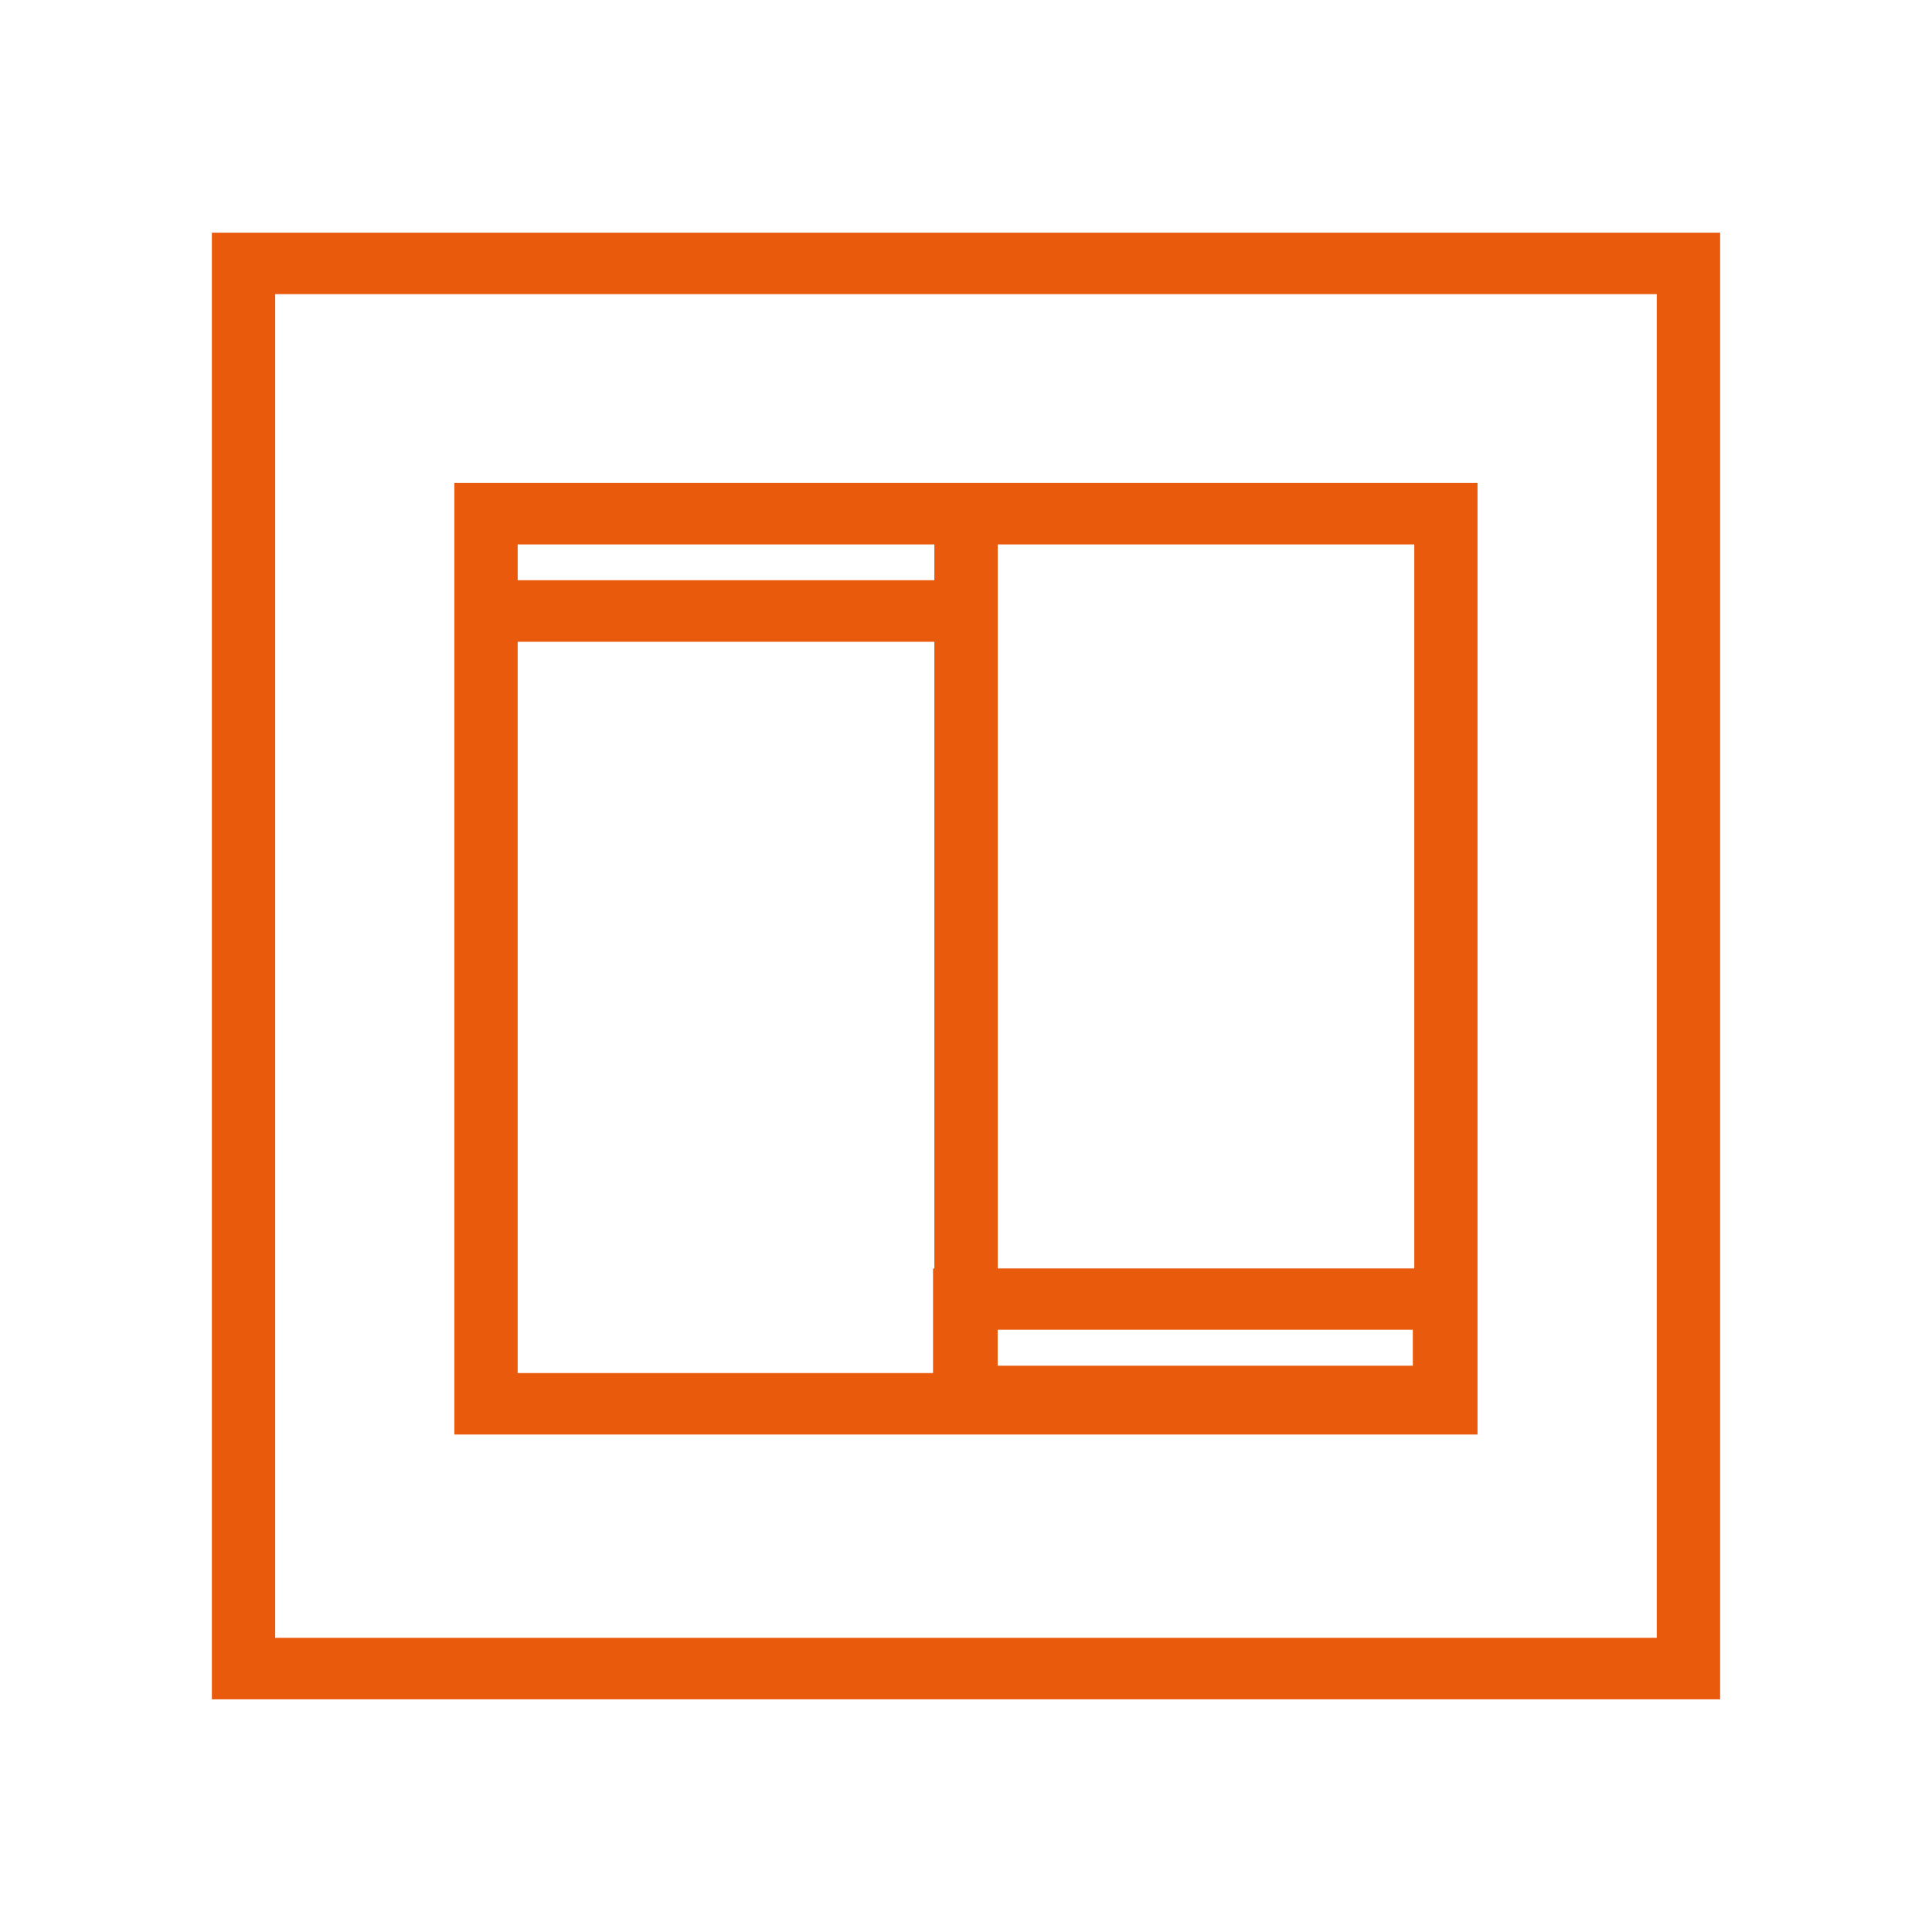 <?xml version="1.0" encoding="utf-8"?>
<!-- Generator: Adobe Illustrator 16.0.0, SVG Export Plug-In . SVG Version: 6.00 Build 0)  -->
<!DOCTYPE svg PUBLIC "-//W3C//DTD SVG 1.1//EN" "http://www.w3.org/Graphics/SVG/1.1/DTD/svg11.dtd">
<svg version="1.1" id="Layer_1" xmlns="http://www.w3.org/2000/svg" xmlns:xlink="http://www.w3.org/1999/xlink" x="0px" y="0px"
	 width="150px" height="150px" viewBox="-62.244 -62.244 150 150" enable-background="new -62.244 -62.244 150 150"
	 xml:space="preserve">
<g>
	<path fill="#E95A0C" d="M-45.794-44.181V69.694h117.1V-44.181H-45.794z M66.392,64.915H-40.879V-39.408H66.385V64.915H66.392z"/>
	<path fill="#E95A0C" d="M52.47-24.75H15.214h-42.182v12.333v61.55H52.47V-24.75z M47.56-19.971v56.206H15.219v-48.652v-7.554H47.56
		z M47.448,43.787H15.214v-2.79h32.233V43.787z M-22.052-19.971h32.351v2.775h-32.351V-19.971z M-22.052-12.417h32.351v48.656
		h-0.103v8.121h-32.249V-12.417z"/>
</g>
</svg>
